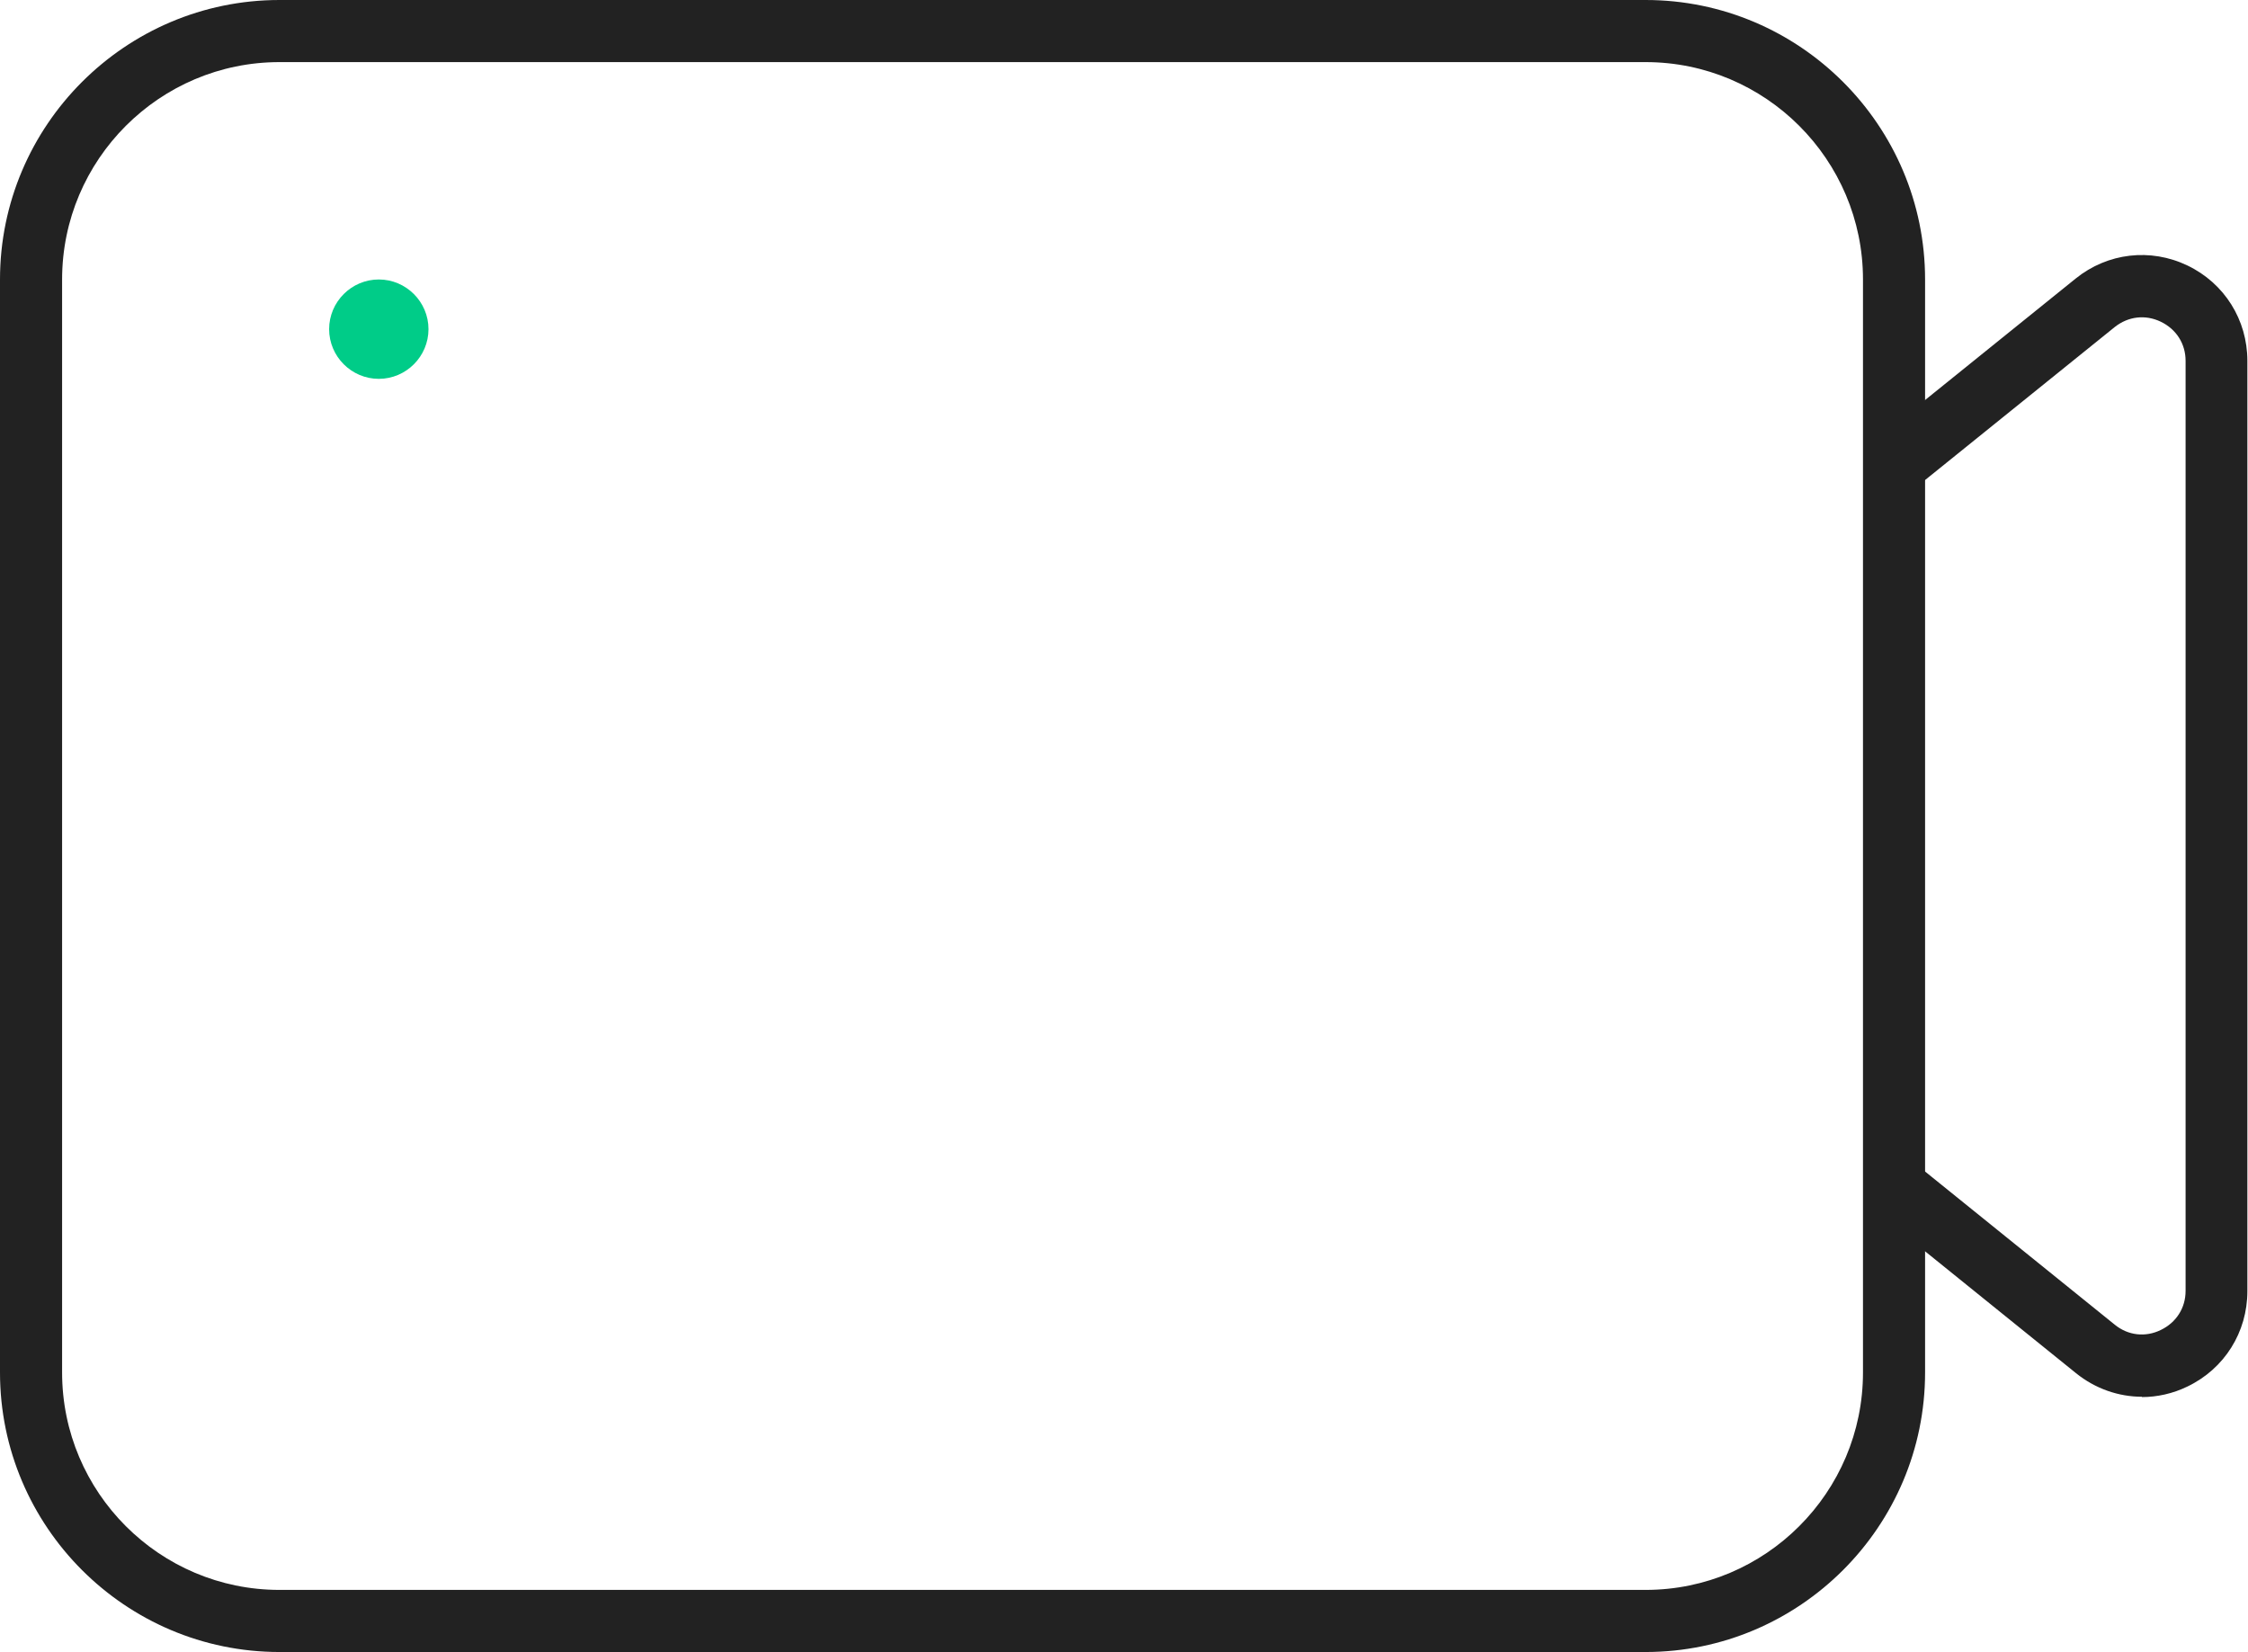 <?xml version="1.0" encoding="UTF-8"?>
<svg width="72.4" height="53.2" xmlns="http://www.w3.org/2000/svg" viewBox="0 0 72.4 53.2">
  <path fill="#222" stroke-width="0" d="M53 53.2H9c-4.96 0-9-4.04-9-9V9c0-4.96 4.04-9 9-9h44c4.96 0 9 4.04 9 9v35.2c0 4.96-4.04 9-9 9ZM9 2c-3.86 0-7 3.14-7 7v35.2c0 3.86 3.14 7 7 7h44c3.86 0 7-3.14 7-7V9c0-3.86-3.14-7-7-7H9Z"/>
  <path fill="#222" stroke-width="0" d="M68.99 44.98c-.76 0-1.51-.26-2.13-.76l-6.49-5.24 1.25-1.56 6.49 5.24c.43.35.99.41 1.48.17.5-.24.8-.71.8-1.26V11.62c0-.55-.3-1.02-.8-1.26-.5-.24-1.05-.17-1.48.17l-6.36 5.13-1.26-1.56 6.36-5.13c1.03-.83 2.41-.99 3.6-.42 1.19.57 1.93 1.75 1.93 3.07v29.96c0 1.32-.74 2.5-1.93 3.07-.47.23-.98.34-1.47.34Z"/>
  <path fill="#0c8" stroke-width="0" fill-rule="evenodd" d="M12.2 9c.88 0 1.6.72 1.6 1.6s-.72 1.6-1.6 1.6-1.6-.72-1.6-1.6.72-1.6 1.6-1.6Z"/>
</svg>